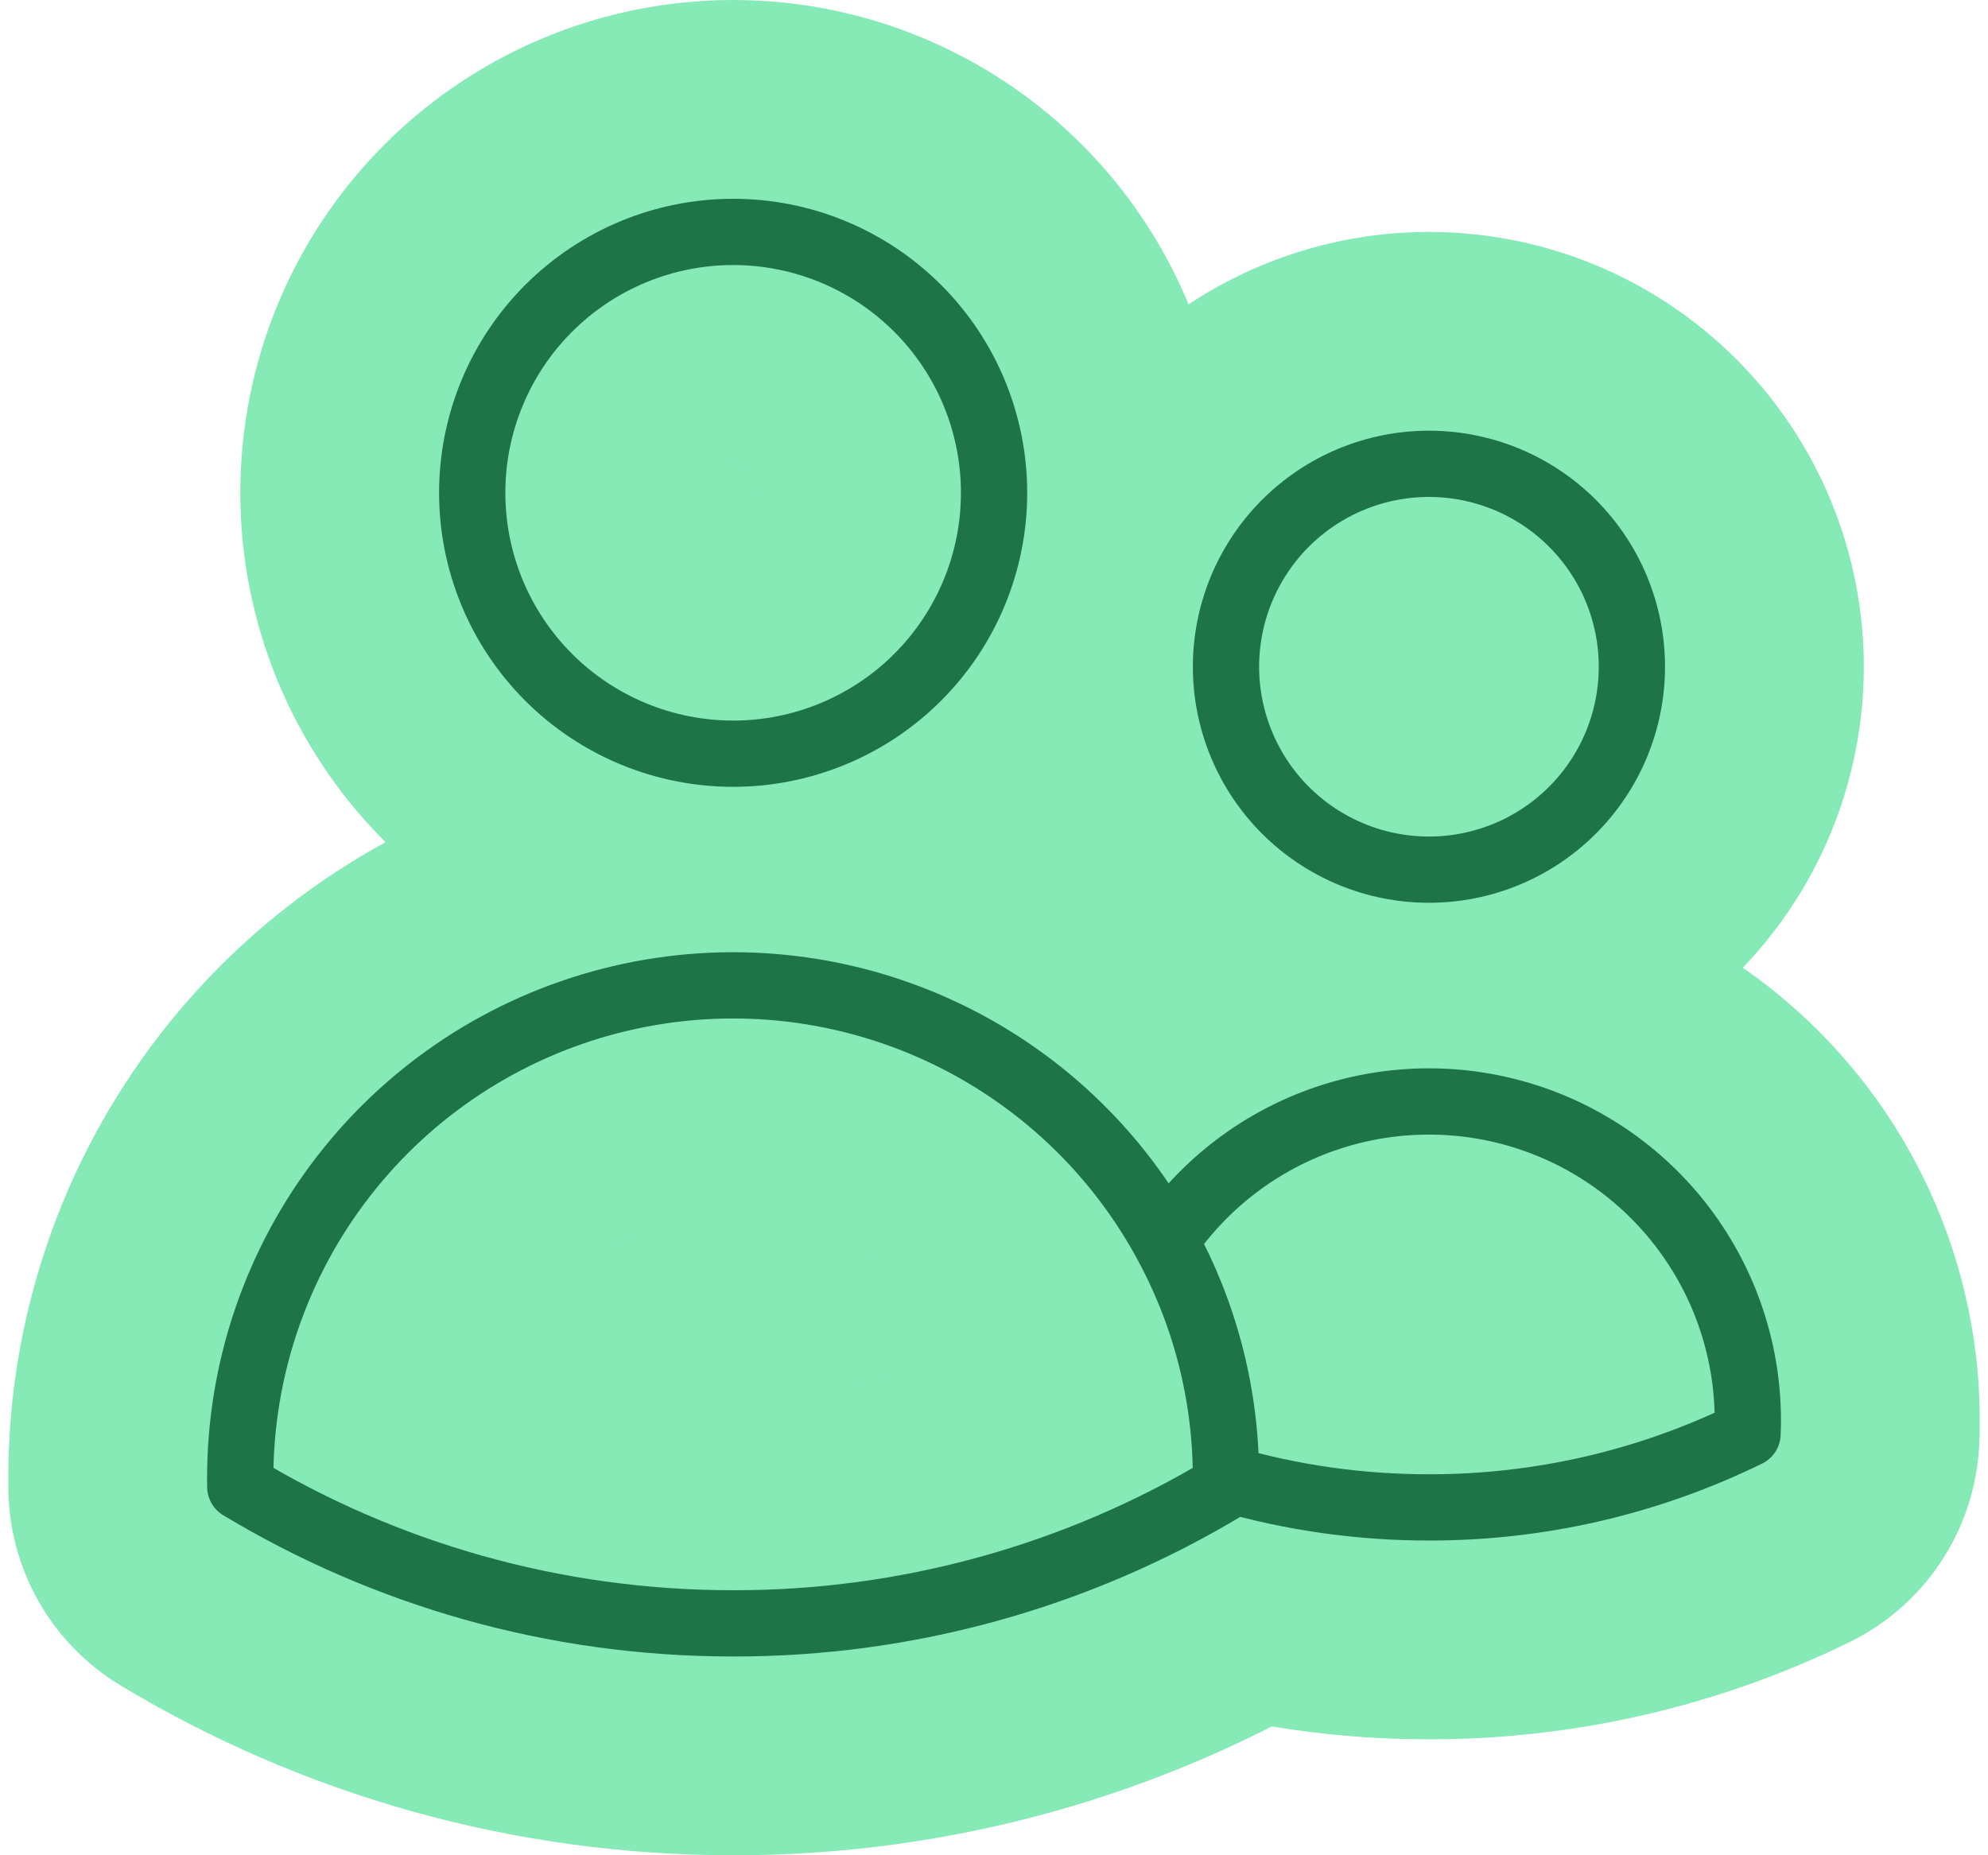 <svg width="60" height="56" viewBox="0 0 60 56" fill="none" xmlns="http://www.w3.org/2000/svg">
<path d="M37.002 44.632C38.993 45.21 41.055 45.502 43.127 45.5C46.46 45.505 49.75 44.745 52.743 43.279C52.831 41.187 52.236 39.124 51.046 37.402C49.856 35.679 48.138 34.392 46.151 33.734C44.163 33.077 42.016 33.085 40.034 33.757C38.051 34.43 36.343 35.73 35.166 37.462M37.002 44.632V44.625C37.002 42.028 36.335 39.585 35.166 37.462M37.002 44.632V44.879C32.512 47.584 27.367 49.009 22.125 49C16.686 49 11.597 47.495 7.252 44.879L7.25 44.625C7.248 41.322 8.346 38.112 10.37 35.502C12.393 32.892 15.229 31.03 18.428 30.209C21.627 29.388 25.009 29.655 28.039 30.968C31.07 32.281 33.577 34.566 35.166 37.462M30.002 14.875C30.002 16.964 29.173 18.967 27.696 20.444C26.219 21.92 24.216 22.75 22.127 22.75C20.039 22.75 18.036 21.92 16.559 20.444C15.082 18.967 14.252 16.964 14.252 14.875C14.252 12.786 15.082 10.783 16.559 9.307C18.036 7.83 20.039 7 22.127 7C24.216 7 26.219 7.83 27.696 9.307C29.173 10.783 30.002 12.786 30.002 14.875ZM49.252 20.125C49.252 21.75 48.607 23.307 47.458 24.456C46.31 25.605 44.752 26.25 43.127 26.25C41.503 26.25 39.945 25.605 38.796 24.456C37.648 23.307 37.002 21.75 37.002 20.125C37.002 18.5 37.648 16.943 38.796 15.794C39.945 14.645 41.503 14 43.127 14C44.752 14 46.31 14.645 47.458 15.794C48.607 16.943 49.252 18.5 49.252 20.125Z" fill="#86EAB7"/>
<path d="M37.002 44.632C38.993 45.21 41.055 45.502 43.127 45.5C46.46 45.505 49.75 44.745 52.743 43.279C52.831 41.187 52.236 39.124 51.046 37.402C49.856 35.679 48.138 34.392 46.151 33.734C44.163 33.077 42.016 33.085 40.034 33.757C38.051 34.43 36.343 35.73 35.166 37.462M37.002 44.632V44.625C37.002 42.028 36.335 39.585 35.166 37.462M37.002 44.632V44.879C32.512 47.584 27.367 49.009 22.125 49C16.686 49 11.597 47.495 7.252 44.879L7.25 44.625C7.248 41.322 8.346 38.112 10.37 35.502C12.393 32.892 15.229 31.03 18.428 30.209C21.627 29.388 25.009 29.655 28.039 30.968C31.07 32.281 33.577 34.566 35.166 37.462M30.002 14.875C30.002 16.964 29.173 18.967 27.696 20.444C26.219 21.92 24.216 22.75 22.127 22.75C20.039 22.75 18.036 21.92 16.559 20.444C15.082 18.967 14.252 16.964 14.252 14.875C14.252 12.786 15.082 10.783 16.559 9.307C18.036 7.83 20.039 7 22.127 7C24.216 7 26.219 7.83 27.696 9.307C29.173 10.783 30.002 12.786 30.002 14.875ZM49.252 20.125C49.252 21.75 48.607 23.307 47.458 24.456C46.31 25.605 44.752 26.25 43.127 26.25C41.503 26.25 39.945 25.605 38.796 24.456C37.648 23.307 37.002 21.75 37.002 20.125C37.002 18.5 37.648 16.943 38.796 15.794C39.945 14.645 41.503 14 43.127 14C44.752 14 46.31 14.645 47.458 15.794C48.607 16.943 49.252 18.5 49.252 20.125Z" stroke="#86EAB7" stroke-width="14" stroke-linecap="round" stroke-linejoin="round"/>
<path d="M37.002 44.632C38.993 45.21 41.055 45.502 43.127 45.5C46.46 45.505 49.75 44.745 52.743 43.279C52.831 41.187 52.236 39.124 51.046 37.402C49.856 35.679 48.138 34.392 46.151 33.734C44.163 33.077 42.016 33.085 40.034 33.757C38.051 34.43 36.343 35.73 35.166 37.462M37.002 44.632V44.625C37.002 42.028 36.335 39.585 35.166 37.462M37.002 44.632V44.879C32.512 47.584 27.367 49.009 22.125 49C16.686 49 11.597 47.495 7.252 44.879L7.25 44.625C7.248 41.322 8.346 38.112 10.37 35.502C12.393 32.892 15.229 31.03 18.428 30.209C21.627 29.388 25.009 29.655 28.039 30.968C31.07 32.281 33.577 34.566 35.166 37.462M30.002 14.875C30.002 16.964 29.173 18.967 27.696 20.444C26.219 21.92 24.216 22.75 22.127 22.75C20.039 22.75 18.036 21.92 16.559 20.444C15.082 18.967 14.252 16.964 14.252 14.875C14.252 12.786 15.082 10.783 16.559 9.307C18.036 7.83 20.039 7 22.127 7C24.216 7 26.219 7.83 27.696 9.307C29.173 10.783 30.002 12.786 30.002 14.875ZM49.252 20.125C49.252 21.75 48.607 23.307 47.458 24.456C46.31 25.605 44.752 26.25 43.127 26.25C41.503 26.25 39.945 25.605 38.796 24.456C37.648 23.307 37.002 21.75 37.002 20.125C37.002 18.5 37.648 16.943 38.796 15.794C39.945 14.645 41.503 14 43.127 14C44.752 14 46.31 14.645 47.458 15.794C48.607 16.943 49.252 18.5 49.252 20.125Z" stroke="#1F7447" stroke-width="2" stroke-linecap="round" stroke-linejoin="round"/>
</svg>
